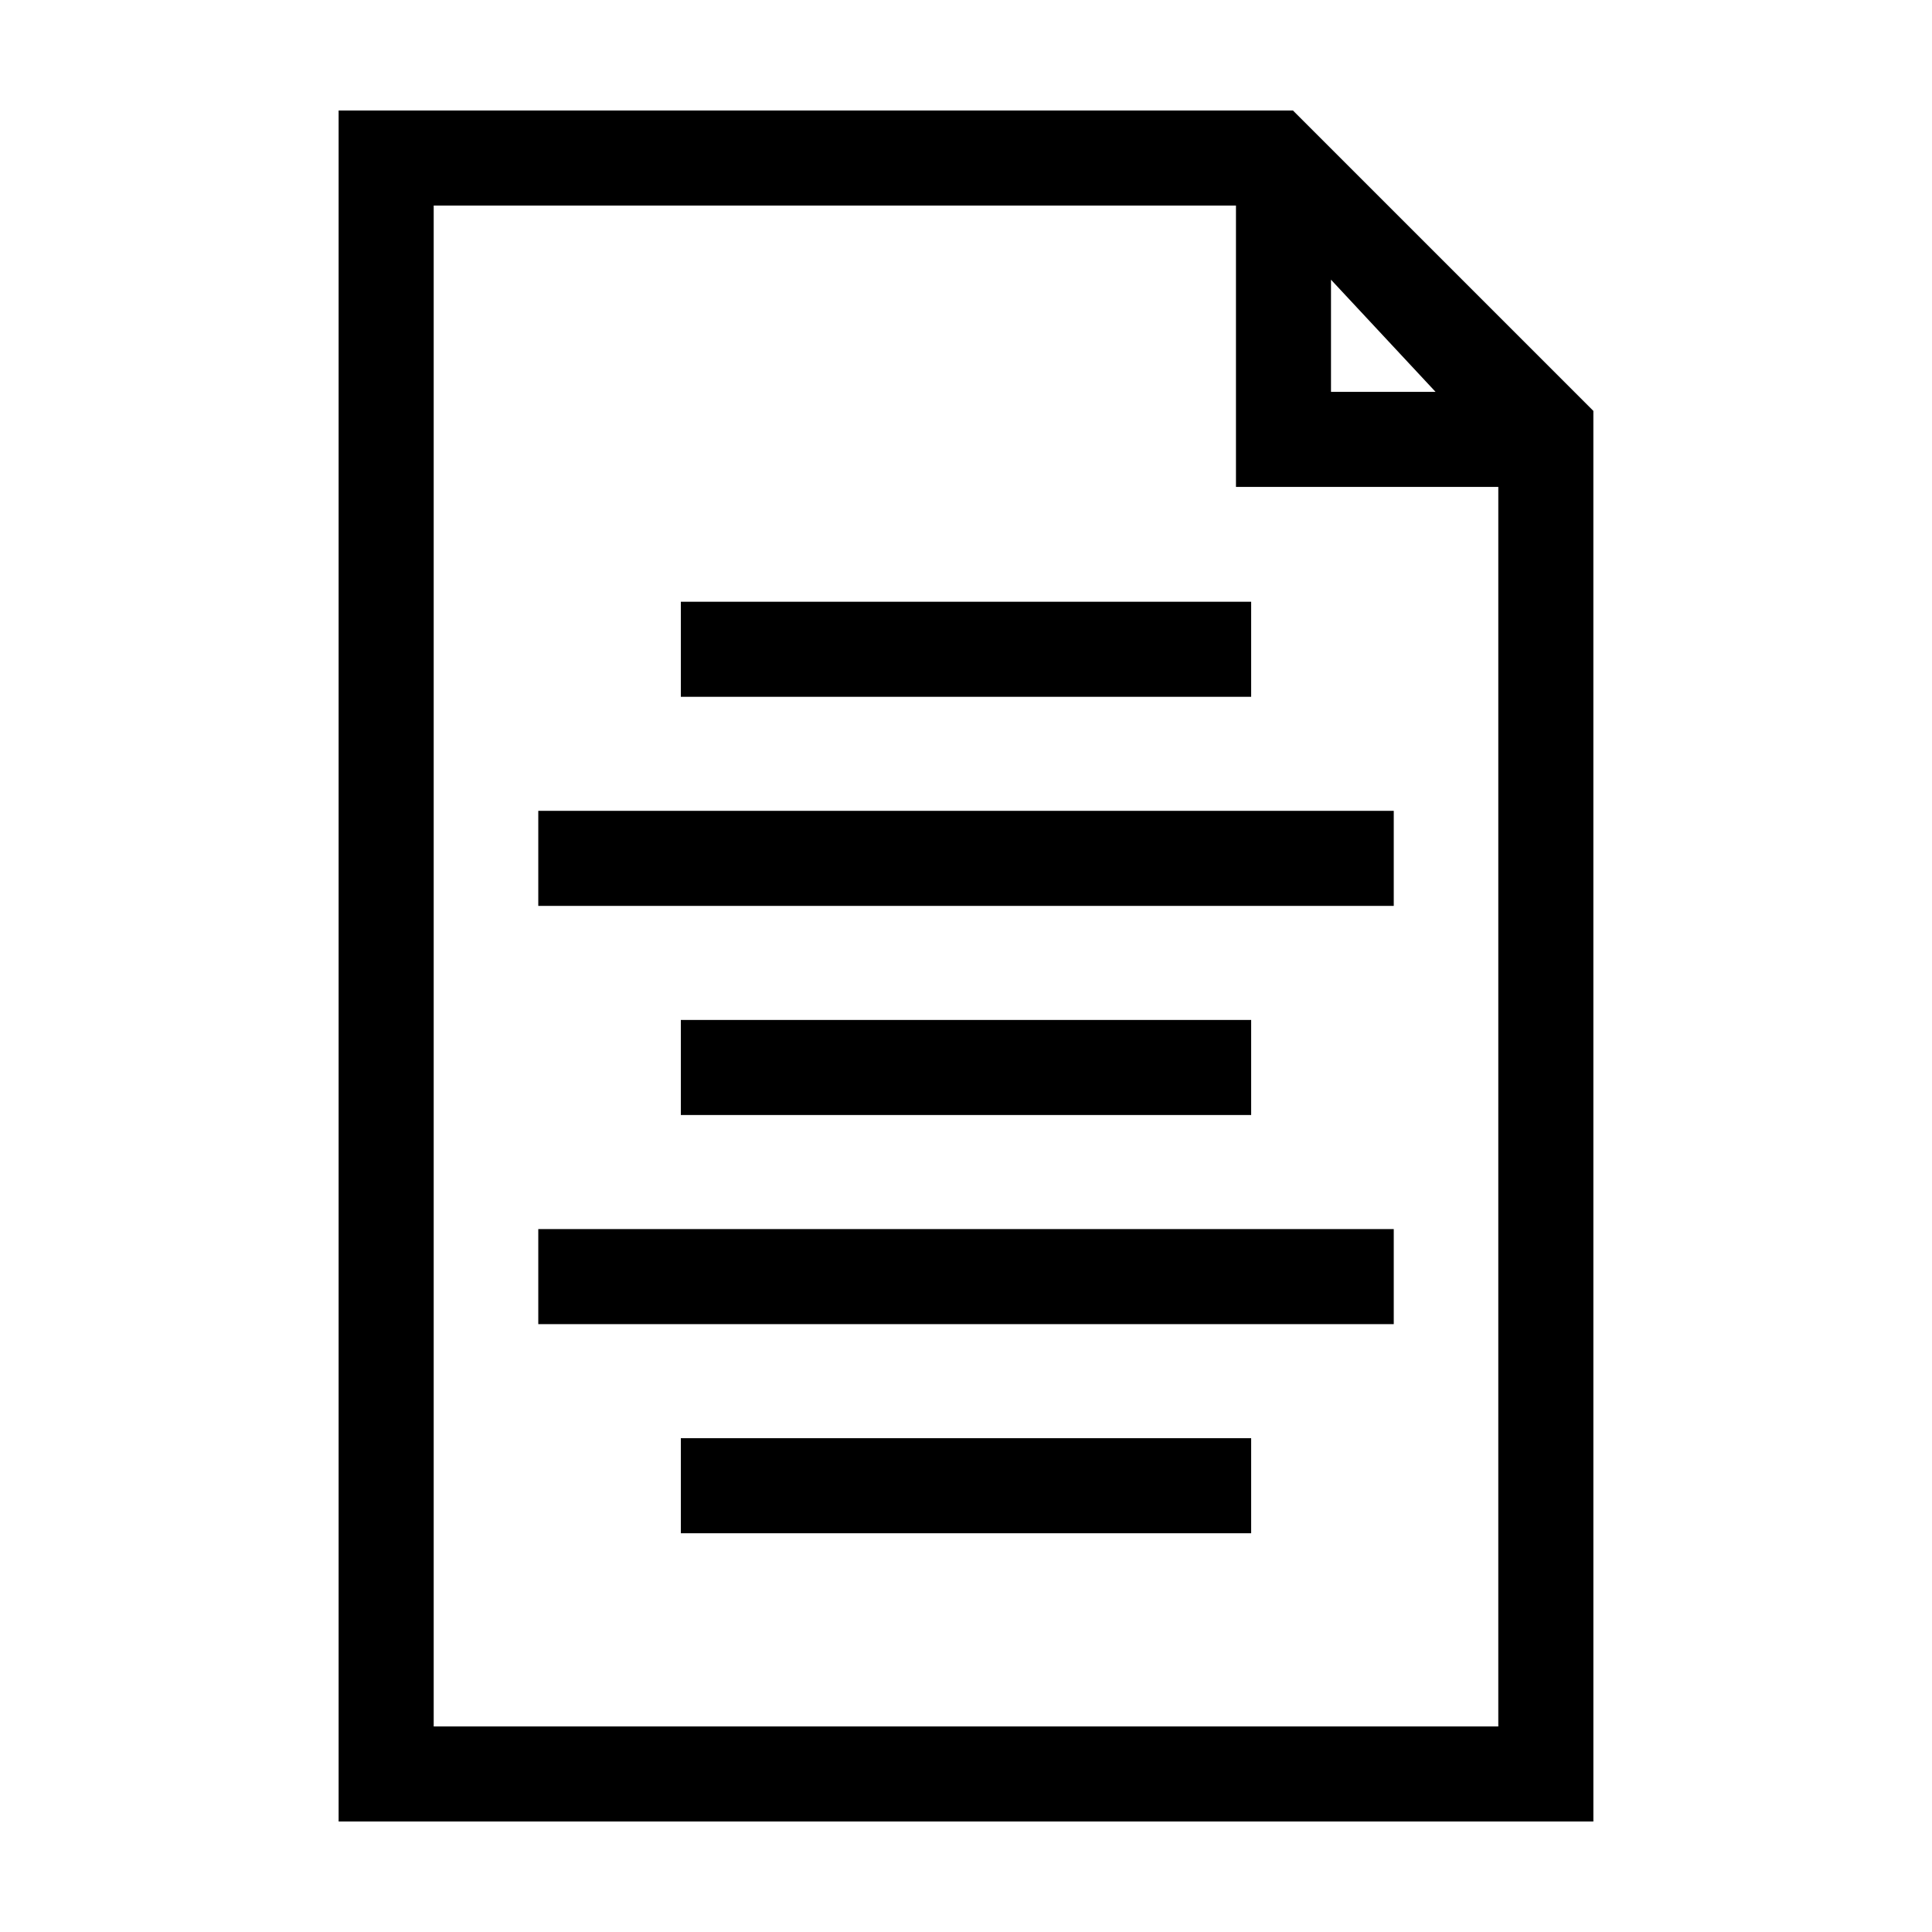 <?xml version="1.0" encoding="UTF-8"?>
<!-- Uploaded to: ICON Repo, www.iconrepo.com, Generator: ICON Repo Mixer Tools -->
<svg fill="#000000" width="800px" height="800px" version="1.1" viewBox="144 144 512 512" xmlns="http://www.w3.org/2000/svg">
 <g>
  <path d="m486.65 173.29h-252.91v453.43h332.52l-0.004-373.83zm54.414 428.24h-282.13v-403.05h212.61v74.562h69.523zm-16.625-353.68h-27.711v-29.727z"/>
  <path d="m475.57 550.33h-151.14v-25.191h151.14z"/>
  <path d="m513.36 494.91h-226.71v-25.191h226.71z"/>
  <path d="m475.57 439.49h-151.14v-25.191h151.14z"/>
  <path d="m513.36 384.07h-226.71v-25.191h226.71z"/>
  <path d="m475.57 328.66h-151.14v-25.191h151.14z"/>
 </g>
</svg>
